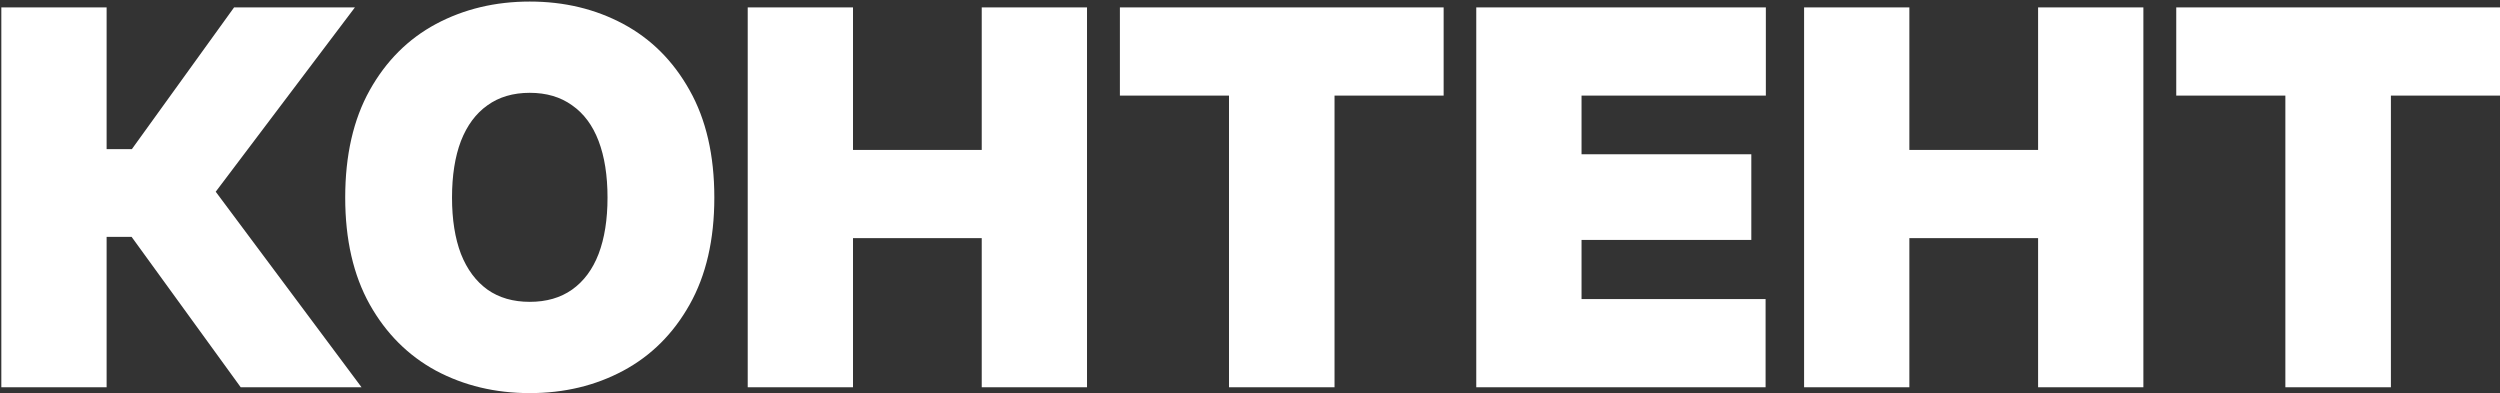 <?xml version="1.0" encoding="UTF-8"?> <svg xmlns="http://www.w3.org/2000/svg" width="1201" height="189" viewBox="0 0 1201 189" fill="none"><rect x="0" y="0" width="1201" height="189" fill="#333333" stroke="none"/><path d="M0.64 186.031V3.564H51.217V71.653H63.34L112.447 3.564H170.493L103.63 92.103L173.677 186.031H115.631L63.218 113.779H51.217V186.031H0.64ZM254.501 188.847C237.928 188.847 222.906 185.255 209.436 178.071C196.047 170.805 185.433 160.192 177.596 146.231C169.758 132.189 165.84 115.085 165.84 94.92C165.84 74.592 169.758 57.406 177.596 43.364C185.433 29.322 196.047 18.709 209.436 11.524C222.906 4.34 237.928 0.748 254.501 0.748C271.074 0.748 286.055 4.34 299.444 11.524C312.833 18.709 323.446 29.322 331.284 43.364C339.203 57.406 343.163 74.592 343.163 94.92C343.163 115.167 339.203 132.311 331.284 146.354C323.446 160.314 312.833 170.886 299.444 178.071C286.055 185.255 271.074 188.847 254.501 188.847ZM254.501 145.006C262.502 145.006 269.278 143.047 274.83 139.128C280.463 135.128 284.708 129.413 287.566 121.984C290.423 114.473 291.852 105.452 291.852 94.92C291.852 84.307 290.423 75.245 287.566 67.734C284.708 60.223 280.463 54.508 274.83 50.589C269.278 46.589 262.502 44.589 254.501 44.589C246.5 44.589 239.724 46.589 234.173 50.589C228.621 54.508 224.376 60.223 221.437 67.734C218.579 75.245 217.151 84.307 217.151 94.92C217.151 105.452 218.579 114.473 221.437 121.984C224.376 129.413 228.621 135.128 234.173 139.128C239.724 143.047 246.5 145.006 254.501 145.006ZM359.205 186.031V3.564H409.781V72.02H471.624V3.564H522.2V186.031H471.624V114.391H409.781V186.031H359.205ZM537.998 45.936V3.564H693.523V45.936H641.109V186.031H590.411V45.936H537.998ZM709.198 186.031V3.564H848.313V45.936H759.774V74.102H841.333V115.249H759.774V143.659H848.19V186.031H709.198ZM866.682 186.031V3.564H917.258V72.02H979.101V3.564H1029.68V186.031H979.101V114.391H917.258V186.031H866.682ZM1045.47 45.936V3.564H1201V45.936H1148.59V186.031H1097.89V45.936H1045.47Z" fill="white"></path></svg> 